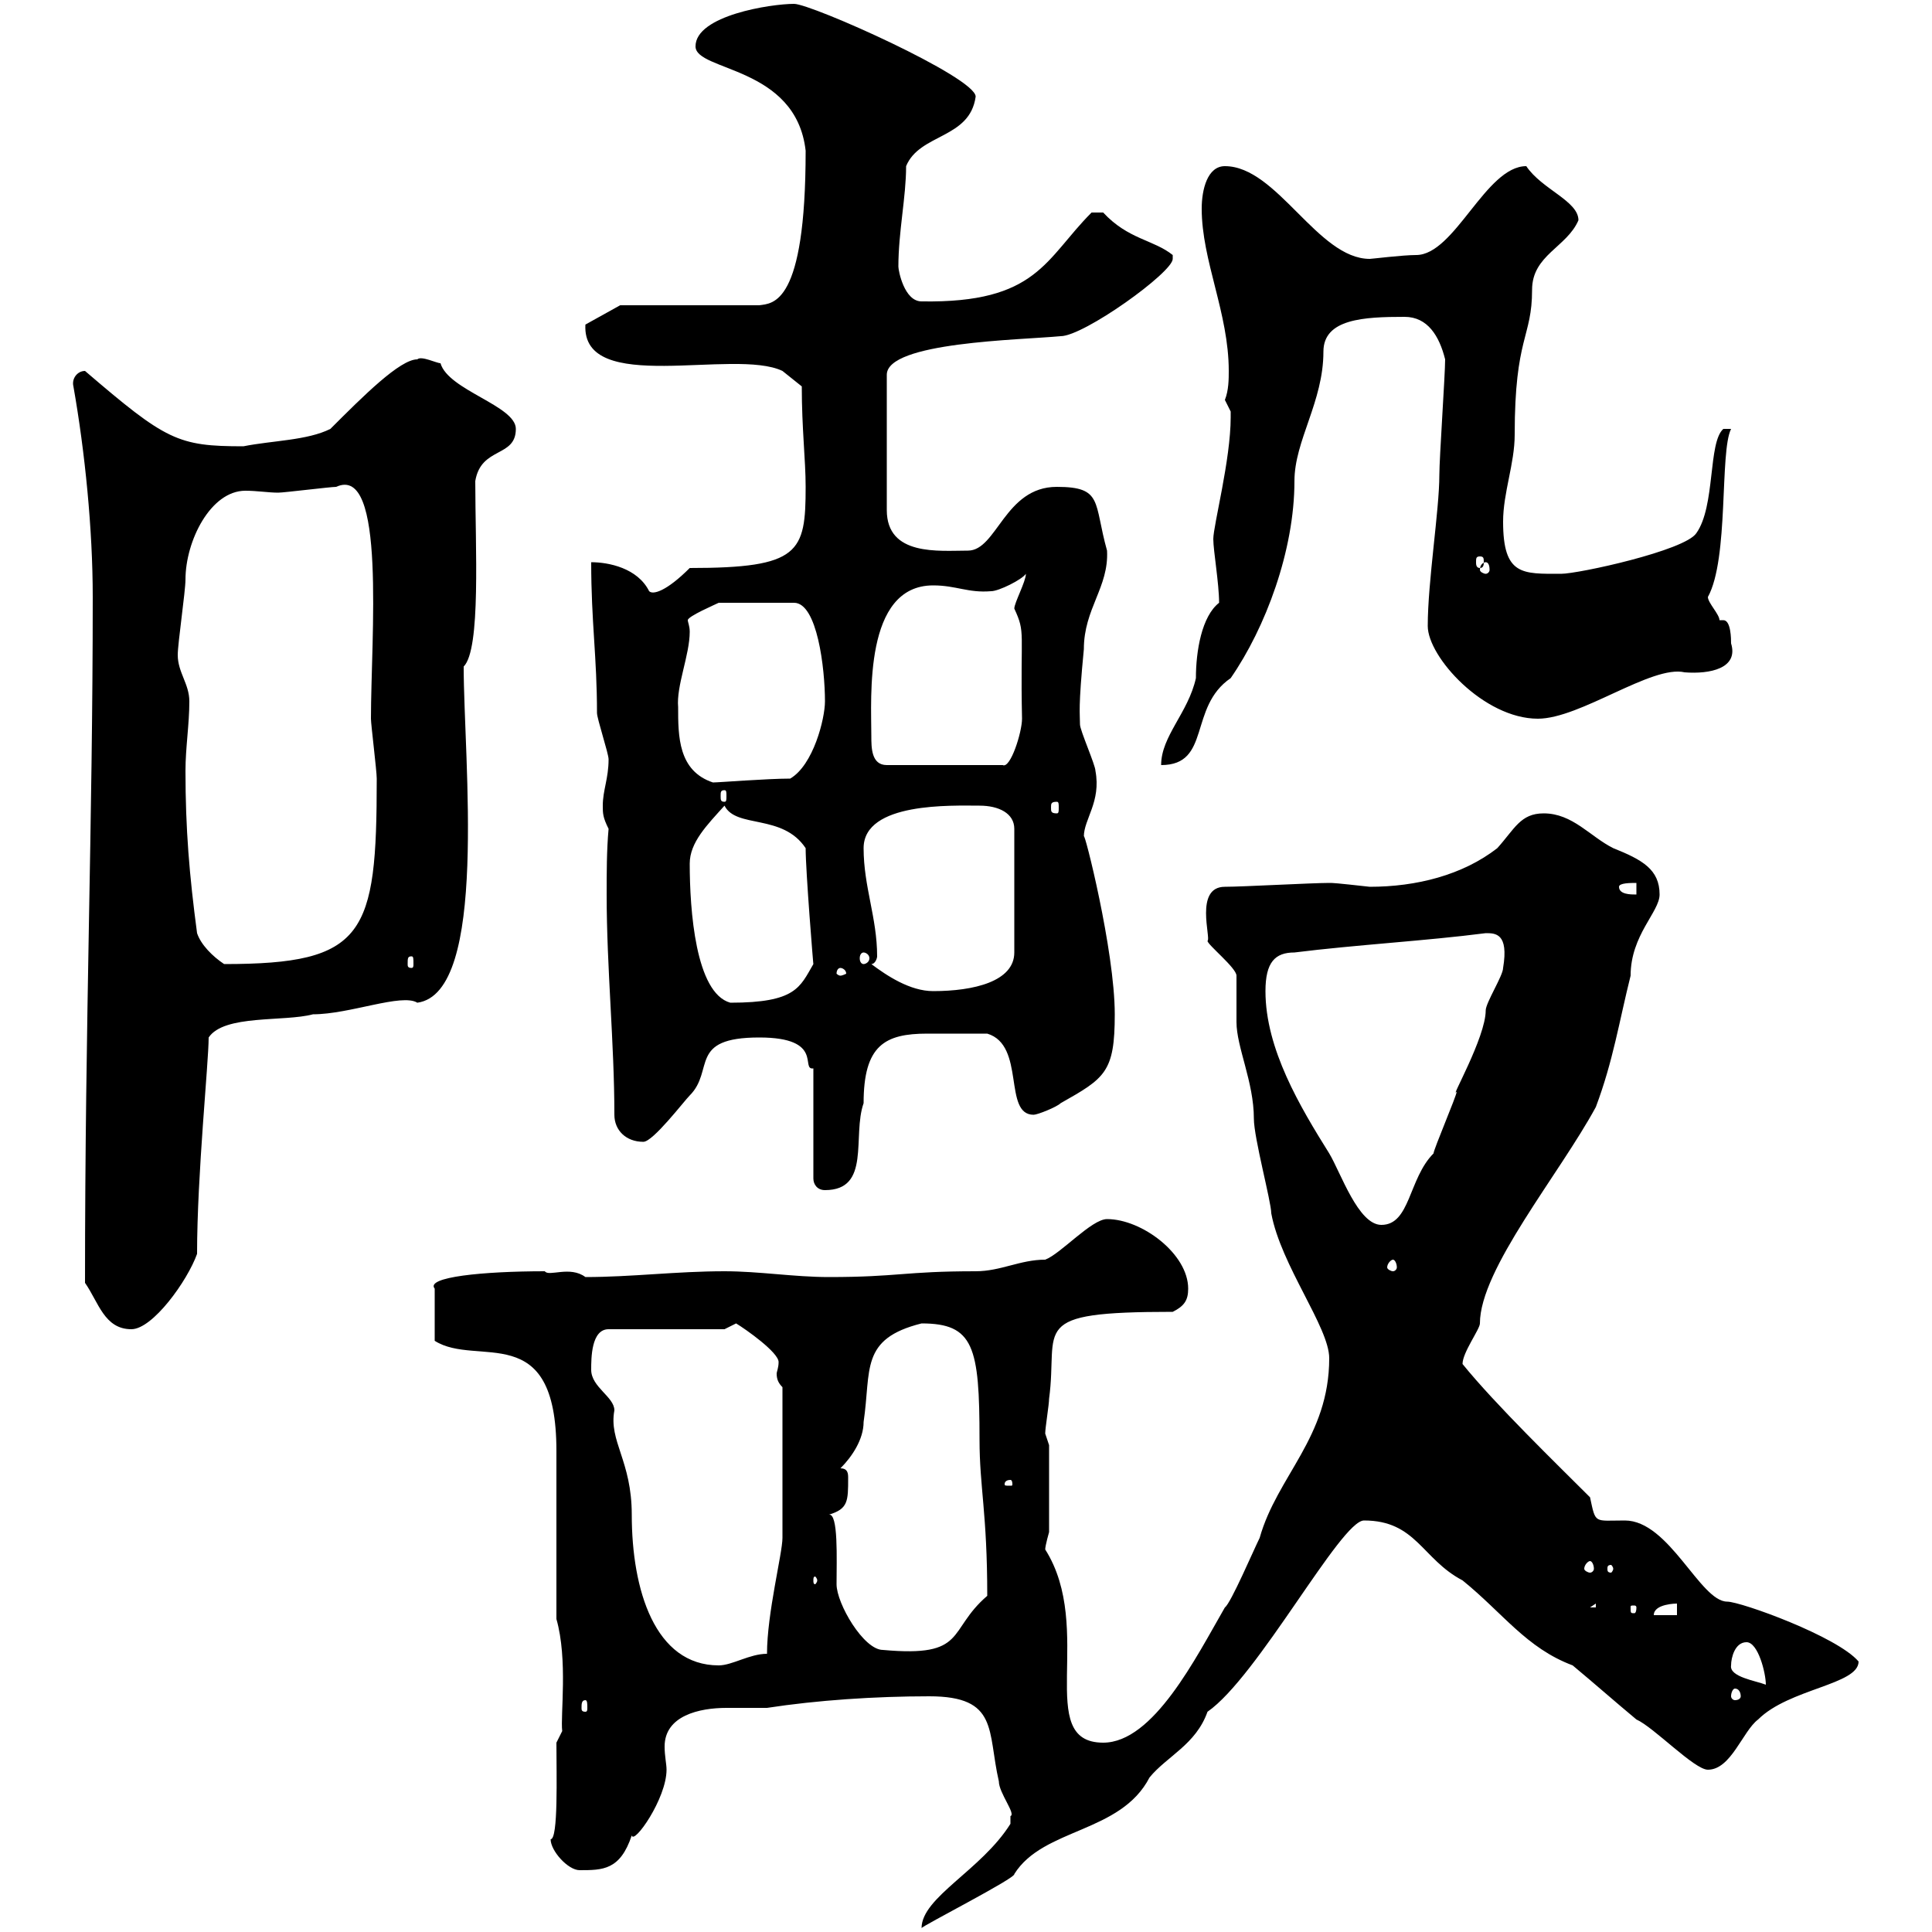 <svg xmlns="http://www.w3.org/2000/svg" xmlns:xlink="http://www.w3.org/1999/xlink" width="300" height="300"><path d="M156.90 283.20C152.40 290.40 143.10 294.60 143.10 299.40C143.10 299.10 157.80 291.60 157.50 291C162 283.80 174 284.70 178.50 276C181.20 272.70 185.70 270.90 187.50 265.80C195.30 260.40 208.20 236.10 211.80 236.10C219.90 236.10 220.80 242.10 227.10 245.40C233.40 250.50 237 255.90 244.20 258.60C247.80 261.60 250.50 264 254.10 267C256.80 268.20 263.10 274.80 265.20 274.80C268.80 274.80 270.60 268.80 273 267C277.80 262.20 288.60 261.60 288.60 258C285.30 254.10 270.30 248.70 268.20 248.70C264 248.70 259.20 236.10 252.30 236.10C247.50 236.10 247.80 236.70 246.90 232.50C241.80 227.40 232.20 218.10 227.10 211.80C227.10 210 229.80 206.40 229.80 205.50C229.80 197.10 242.10 182.40 247.80 171.90C250.50 164.70 251.40 158.70 253.20 151.50C253.20 145.20 257.70 141.60 257.70 138.90C257.70 135 255 133.50 250.50 131.70C246.90 129.90 244.20 126.30 239.70 126.30C236.10 126.30 235.20 128.70 232.50 131.70C227.10 135.90 219.90 137.70 212.70 137.70C207.30 137.10 207 137.10 206.40 137.10C203.70 137.10 192.90 137.70 190.20 137.70C185.40 137.70 188.10 145.80 187.50 146.10C187.50 146.70 192 150.30 192 151.50C192 152.10 192 157.50 192 158.70C192 162.60 194.70 168 194.70 173.70C194.70 176.70 197.40 186.60 197.40 188.40C198.90 196.50 206.40 206.10 206.40 210.90C206.40 223.20 198.30 229.20 195.60 238.80C194.70 240.60 191.10 249 190.20 249.60C185.70 257.40 179.10 270.60 171.30 270.60C160.50 270.60 170.10 252.90 162.30 240.60C162.30 240 162.90 237.90 162.90 237.90L162.90 224.40C162.90 224.40 162.30 222.60 162.30 222.60C162.30 221.70 162.90 218.10 162.90 217.20C164.40 206.10 159.30 203.70 182.10 203.70C183.90 202.80 184.50 201.90 184.50 200.10C184.50 194.70 177.30 189.30 171.90 189.30C169.50 189.30 164.70 194.70 162.30 195.60C158.40 195.60 155.40 197.40 151.50 197.40C140.40 197.40 139.50 198.30 128.70 198.30C123.30 198.30 117.90 197.40 112.50 197.40C105 197.40 98.10 198.30 90.90 198.30C88.50 196.50 85.20 198.30 84.60 197.40C75 197.40 66 198.30 67.50 200.10L67.50 208.20C74.10 212.40 86.40 204.60 86.40 225.30L86.40 251.40C88.20 257.70 87 266.40 87.30 268.80L86.40 270.60C86.40 275.70 86.70 285.60 85.50 285.60C85.50 287.40 88.20 290.40 90 290.40C93.60 290.40 96.30 290.40 98.10 285C98.40 286.50 103.50 279.30 103.50 274.80C103.50 273.90 103.20 272.70 103.20 271.20C103.20 266.40 108.60 265.20 112.80 265.20C114.60 265.20 117 265.20 119.10 265.20C126.90 264 135.90 263.40 144.30 263.40C155.10 263.40 153.30 268.80 155.10 276.60C155.10 278.40 157.80 281.70 156.90 282C156.90 282 156.90 283.20 156.90 283.20ZM90.90 264C91.20 264 91.20 264.60 91.20 265.20C91.20 265.50 91.20 265.80 90.90 265.80C90.30 265.80 90.30 265.50 90.30 265.20C90.30 264.60 90.30 264 90.90 264ZM269.40 262.20C270 262.20 270.30 262.80 270.30 263.40C270.30 263.70 270 264 269.40 264C269.10 264 268.80 263.70 268.80 263.40C268.80 262.80 269.10 262.20 269.40 262.20ZM268.80 258.60C268.80 257.40 269.40 255 271.20 255C273 255 274.20 259.80 274.20 261.60C272.70 261 268.50 260.40 268.80 258.60ZM91.80 212.70C91.80 210.90 91.80 206.40 94.50 206.40L112.50 206.40L114.30 205.50C115.80 206.40 120.90 210 120.90 211.50C120.90 212.40 120.60 213 120.60 213.30C120.60 214.20 120.90 214.80 121.50 215.40L121.50 238.80C121.50 241.20 119.10 250.50 119.10 256.80C116.40 256.80 113.70 258.60 111.60 258.60C101.70 258.60 98.10 246.90 98.10 235.20C98.10 226.80 94.50 223.80 95.40 219C95.40 216.90 91.80 215.40 91.80 212.70ZM128.70 235.20C131.70 234.30 131.70 233.10 131.70 229.50C131.70 228.90 131.70 228 130.50 228C132.30 226.20 134.10 223.50 134.10 220.80C135.30 212.70 133.50 207.90 143.10 205.50C151.20 205.50 152.10 209.10 152.10 223.50C152.10 231 153.30 234.90 153.30 247.80C147 253.20 150.30 257.40 137.10 256.20C134.10 256.20 129.90 249 129.90 246C129.90 242.10 130.20 234.90 128.70 235.20ZM260.40 249L260.40 250.80L256.80 250.80C256.80 249 260.40 249 260.40 249ZM247.80 249L247.80 249.60L246.90 249.60ZM254.10 249.60C254.10 250.50 253.80 250.50 253.80 250.50C253.20 250.50 253.20 250.50 253.20 249.60C253.20 249.30 253.20 249.30 253.80 249.30C253.80 249.30 254.10 249.30 254.10 249.60ZM126.90 245.40C126.90 245.70 126.60 246 126.60 246C126.30 246 126.30 245.70 126.30 245.40C126.30 245.10 126.30 244.80 126.60 244.80C126.60 244.80 126.90 245.10 126.90 245.40ZM246.90 242.40C247.20 242.40 247.50 243 247.50 243.60C247.50 243.90 247.20 244.20 246.90 244.20C246.60 244.20 246 243.90 246 243.60C246 243 246.60 242.40 246.90 242.40ZM250.50 243.60C250.50 243.90 250.20 244.20 250.20 244.20C249.60 244.20 249.60 243.90 249.60 243.60C249.60 243.30 249.60 243 250.20 243C250.20 243 250.50 243.30 250.50 243.60ZM156.90 229.80C157.20 229.80 157.20 230.40 157.20 230.40C157.20 230.70 157.20 230.70 156.90 230.70C156 230.70 156 230.70 156 230.40C156 230.40 156 229.80 156.90 229.80ZM13.20 199.20C15.30 202.20 16.20 206.40 20.40 206.40C23.70 206.40 29.10 198.90 30.60 194.70C30.60 182.40 32.40 165 32.40 161.10C34.80 157.50 44.10 158.70 48.60 157.50C54.30 157.50 62.40 154.20 64.80 155.70C75.90 154.20 72 117.90 72 103.50C74.70 100.80 73.80 84.90 73.80 74.70C74.70 69.30 80.10 71.10 80.10 66.60C80.10 63 69.60 60.60 68.40 56.40C67.80 56.40 65.40 55.20 64.80 55.80C62.10 55.80 56.40 61.50 51.30 66.60C47.70 68.40 42.30 68.40 37.80 69.30C27.60 69.30 25.80 68.40 13.20 57.60C12 57.60 11.10 58.80 11.40 60C13.20 70.20 14.40 82.20 14.40 92.70C14.40 128.40 13.20 157.80 13.20 199.20ZM216.30 195.60C216.60 195.60 216.90 196.20 216.90 196.80C216.90 197.10 216.60 197.40 216.30 197.40C216 197.40 215.40 197.10 215.40 196.80C215.40 196.20 216 195.60 216.30 195.60ZM196.50 153.90C196.50 149.40 198 147.90 201 147.90C210.60 146.70 221.40 146.10 230.70 144.90C232.20 144.90 234.30 144.90 233.40 150.30C233.40 151.50 230.70 155.70 230.70 156.90C230.70 161.10 225 171 226.20 169.50C226.20 170.10 222.60 178.50 222.60 179.10C218.70 183 219 190.20 214.50 190.20C210.90 190.20 208.20 182.10 206.40 179.10C201.90 171.90 196.50 162.90 196.50 153.90ZM117.90 161.10C128.10 161.10 124.20 166.20 126.30 165.90L126.30 183C126.30 183.90 126.90 184.80 128.10 184.80C135.30 184.80 132.30 176.40 134.10 171.30C134.10 162.30 137.40 160.50 144 160.50C147 160.50 147.90 160.50 153.30 160.50C159.30 162.30 155.70 173.10 160.50 173.10C161.10 173.10 164.10 171.90 164.70 171.30C171.60 167.40 173.10 166.50 173.10 157.50C173.10 147.60 168.30 128.70 168.30 129.90C168.30 127.20 171 124.50 170.10 119.70C170.10 118.80 167.70 113.40 167.70 112.50C167.70 110.70 167.40 110.10 168.30 100.80C168.30 94.50 172.20 91.20 171.90 85.50C169.80 78 171.30 75.60 164.10 75.60C156 75.60 154.80 85.50 150.30 85.50C145.80 85.50 137.70 86.40 137.70 79.20L137.70 58.20C137.70 53.10 158.40 52.80 164.70 52.20C168.30 52.20 182.10 42.30 182.10 40.20C182.10 40.20 182.10 39.60 182.10 39.60C179.10 37.20 175.20 37.20 171.30 33C170.10 33 169.50 33 169.50 33C162.30 40.20 161.10 47.10 143.10 46.80C140.40 46.80 139.50 42 139.50 41.40C139.50 36 140.70 30.60 140.70 25.80C142.80 20.70 150.60 21.60 151.50 15C151.50 12 126 0.60 123.30 0.60C119.70 0.60 108 2.40 108 7.20C108 11.10 123.60 10.20 125.10 23.40C125.10 47.40 120 47.10 117.90 47.40L96.30 47.40L90.90 50.40C90.30 61.50 114 54 121.50 57.60L124.50 60C124.50 66.60 125.10 71.40 125.10 75.60C125.10 85.80 124.20 88.20 107.10 88.20C103.50 91.80 101.40 92.40 100.80 91.80C99 88.20 94.50 87.30 91.80 87.30C91.80 96.60 92.70 102 92.70 110.70C92.70 111.60 94.50 117 94.50 117.90C94.50 120.90 93.60 122.70 93.60 125.10C93.60 126.30 93.60 126.90 94.50 128.70C94.20 132 94.20 135.60 94.20 138.90C94.20 150.30 95.40 162 95.40 173.10C95.40 175.50 97.20 177.30 99.90 177.30C101.40 177.30 106.20 171 107.10 170.10C111 166.20 106.80 161.10 117.90 161.10ZM107.10 134.10C107.10 130.80 109.80 128.10 112.50 125.10C114.30 128.70 121.50 126.30 125.10 131.70C125.10 135.30 126.30 150 126.30 149.70C124.20 153.30 123.60 155.70 113.40 155.70C108 154.20 107.10 141.30 107.10 134.10ZM135.30 149.70C135.90 149.70 136.20 148.80 136.20 148.50C136.20 142.50 134.10 137.70 134.10 131.70C134.10 124.50 147.90 125.10 152.10 125.10C155.10 125.10 157.50 126.30 157.50 128.70L157.50 147.90C157.50 152.40 151.20 153.90 144.90 153.90C141.30 153.90 137.70 151.50 135.30 149.70ZM130.50 150.30C130.80 150.30 131.40 150.60 131.40 151.20C131.40 151.20 130.80 151.50 130.50 151.50C130.20 151.50 129.90 151.20 129.90 151.20C129.90 150.60 130.20 150.30 130.50 150.30ZM30.60 144.90C29.40 135.90 28.80 128.70 28.80 119.70C28.80 116.10 29.40 112.50 29.40 108.90C29.40 106.20 27.60 104.40 27.60 101.70C27.60 99.90 28.80 91.80 28.80 90C28.80 84 32.70 76.20 38.10 76.20C39.90 76.20 41.70 76.50 43.20 76.50C44.10 76.50 51.30 75.60 52.20 75.60C60 72 57.60 99 57.60 111.60C57.60 112.50 58.50 119.70 58.50 120.90C58.50 145.20 56.70 149.70 34.80 149.70C33 148.50 31.20 146.70 30.60 144.90ZM63.90 148.50C64.20 148.50 64.20 148.80 64.20 149.70C64.20 150 64.20 150.30 63.90 150.30C63.30 150.30 63.30 150 63.30 149.70C63.30 148.80 63.30 148.50 63.90 148.50ZM134.10 147.90C134.40 147.90 135 148.20 135 148.80C135 149.40 134.40 149.70 134.10 149.70C133.80 149.70 133.50 149.40 133.50 148.80C133.50 148.20 133.80 147.90 134.10 147.90ZM251.40 137.70C251.40 137.10 253.20 137.10 254.10 137.10L254.10 138.90C253.20 138.90 251.40 138.90 251.40 137.70ZM164.10 124.50C164.40 124.50 164.40 124.80 164.40 125.40C164.40 126 164.40 126.30 164.10 126.30C163.20 126.30 163.20 126 163.20 125.40C163.20 124.80 163.20 124.50 164.10 124.50ZM112.50 122.70C112.80 122.70 112.80 123 112.80 123.60C112.80 124.20 112.80 124.50 112.50 124.50C111.90 124.50 111.90 124.20 111.90 123.60C111.90 123 111.90 122.70 112.50 122.70ZM105.30 109.80C105 106.50 107.10 101.70 107.10 98.10C107.10 97.20 106.80 96.60 106.80 96.30C106.80 95.70 111 93.90 111.60 93.60L123.30 93.60C126.90 93.60 128.10 103.80 128.10 108.90C128.10 111.60 126.30 118.80 122.70 120.90C119.10 120.90 111.60 121.50 110.70 121.50C105.30 119.70 105.30 114.30 105.30 109.80ZM135.30 114.30C135.30 108.30 134.10 90.90 144.90 90.90C148.50 90.90 150.30 92.10 153.90 91.80C155.10 91.80 158.70 90 159.30 89.10C159.30 90.30 157.50 93.60 157.50 94.50C159.30 98.40 158.40 97.80 158.70 111.60C158.70 113.70 156.90 119.40 155.70 118.80L137.70 118.80C135.30 118.80 135.30 116.10 135.30 114.30ZM189.30 93.60C186.60 95.70 185.70 101.10 185.70 105.30C184.50 110.70 180.30 114.30 180.30 118.80C188.10 118.80 184.50 109.80 191.10 105.30C196.50 97.50 201 85.50 201 74.70C201 68.40 205.50 62.40 205.50 54.60C205.50 49.50 211.80 49.20 218.10 49.20C221.70 49.20 223.50 52.20 224.40 55.80C224.40 58.20 223.50 71.10 223.50 73.80C223.50 79.20 221.70 90.30 221.70 97.20C221.70 102 230.40 111.60 238.80 111.60C245.40 111.60 256.50 103.20 261.60 104.40C265.50 104.70 270 103.80 268.80 99.90C268.80 99.30 268.80 96.30 267.60 96.30C267.30 96.30 267.30 96.30 267 96.30C267 95.40 265.20 93.60 265.20 92.70C268.50 86.70 267 70.20 268.80 66.60L267.60 66.60C265.20 68.70 266.40 78.60 263.40 82.80C261.60 85.50 245.10 89.10 242.40 89.10C236.40 89.10 233.40 89.40 233.40 81C233.40 76.50 235.20 72 235.20 67.50C235.20 52.20 237.90 52.50 237.90 45C237.90 39.60 243.30 38.40 245.10 34.20C245.10 31.20 239.40 29.40 237 25.80C230.70 25.80 225.90 39.60 219.90 39.60C217.80 39.60 213 40.20 212.70 40.20C204.60 40.20 198.30 25.80 190.20 25.80C187.50 25.80 186.60 29.40 186.60 32.40C186.60 40.50 190.80 48.60 190.80 57.60C190.80 58.80 190.80 60.60 190.20 62.10C190.20 62.10 191.10 63.90 191.10 63.90C191.10 64.80 191.10 64.80 191.10 64.80C191.10 71.40 188.40 81.60 188.40 83.70C188.40 85.50 189.30 90.60 189.30 93.60ZM230.70 87.30C231 87.30 231.30 87.60 231.30 88.50C231.30 88.80 231 89.10 230.70 89.10C230.40 89.10 229.80 88.80 229.80 88.50C229.80 87.60 230.40 87.30 230.70 87.30ZM229.80 86.40C230.40 86.40 230.40 86.70 230.40 87.30C230.40 87.60 230.40 88.20 229.80 88.20C229.20 88.20 229.20 87.60 229.20 87.30C229.20 86.70 229.20 86.40 229.80 86.40Z"/></svg>